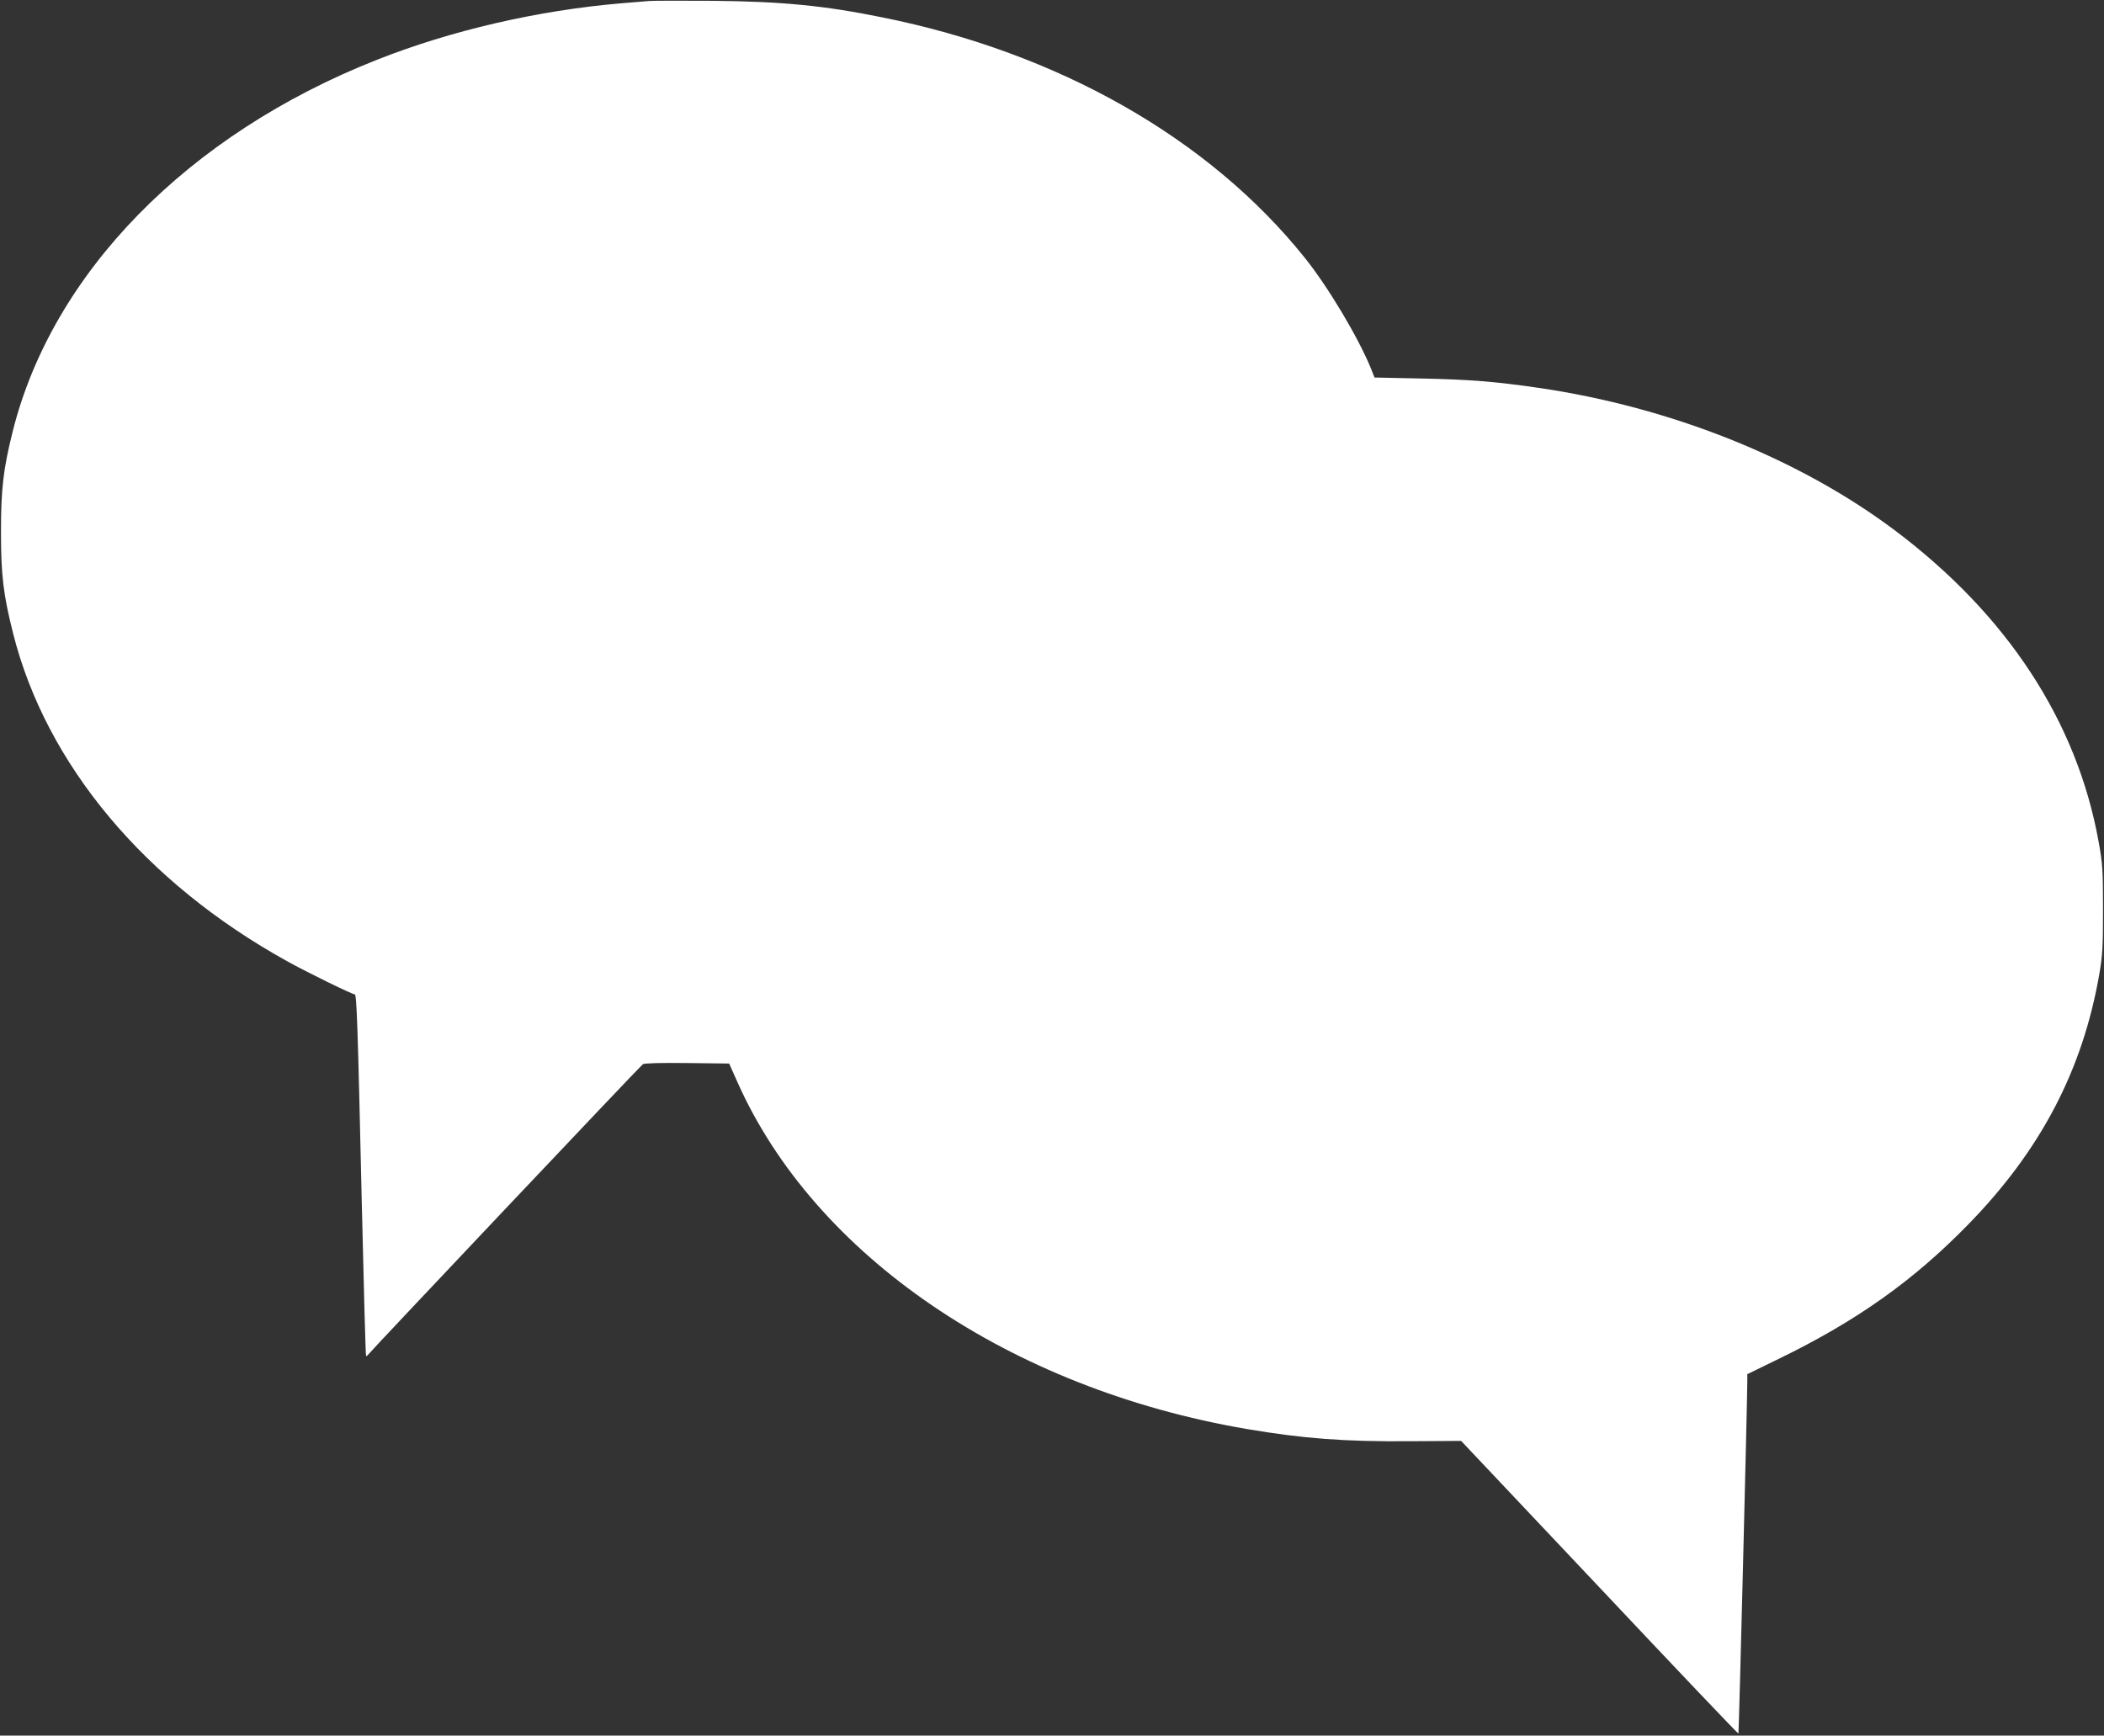 <?xml version="1.0" standalone="no"?>
<!DOCTYPE svg PUBLIC "-//W3C//DTD SVG 20010904//EN"
 "http://www.w3.org/TR/2001/REC-SVG-20010904/DTD/svg10.dtd">
<svg version="1.0" xmlns="http://www.w3.org/2000/svg"
 width="1280pt" height="1056pt" viewBox="0 0 1280 1056"
 preserveAspectRatio="xMidYMid meet">
<rect x="0" y="0" width="1280" height="1056" fill="#333333" stroke="none"/>
<g transform="translate(0,1056) scale(0.1,-0.1)"
fill="#ffffff" stroke="none">
<path d="M3950 10554 c-25 -2 -101 -8 -170 -14 -507 -43 -1036 -165 -1490
-345 -1148 -454 -1972 -1296 -2213 -2261 -57 -229 -71 -348 -71 -609 0 -265
14 -382 74 -620 201 -796 801 -1514 1666 -1993 116 -65 396 -202 412 -202 12
0 18 -167 43 -1270 12 -509 23 -927 26 -930 2 -2 7 0 11 6 12 18 1658 1759
1673 1769 9 6 110 9 269 7 l256 -3 49 -110 c470 -1059 1658 -1868 3102 -2114
344 -58 590 -77 990 -74 l312 2 842 -892 c462 -491 843 -891 845 -889 3 3 54
2031 54 2145 l0 42 195 95 c472 230 817 475 1150 817 441 452 696 940 797
1525 19 112 22 163 22 394 0 241 -3 278 -27 410 -132 732 -557 1381 -1242
1895 -583 437 -1362 748 -2164 865 -259 38 -421 51 -712 57 l-287 6 -22 56
c-77 188 -262 499 -405 676 -581 724 -1496 1244 -2566 1459 -353 72 -612 97
-1029 101 -190 1 -365 1 -390 -1z"/>
</g>
</svg>
